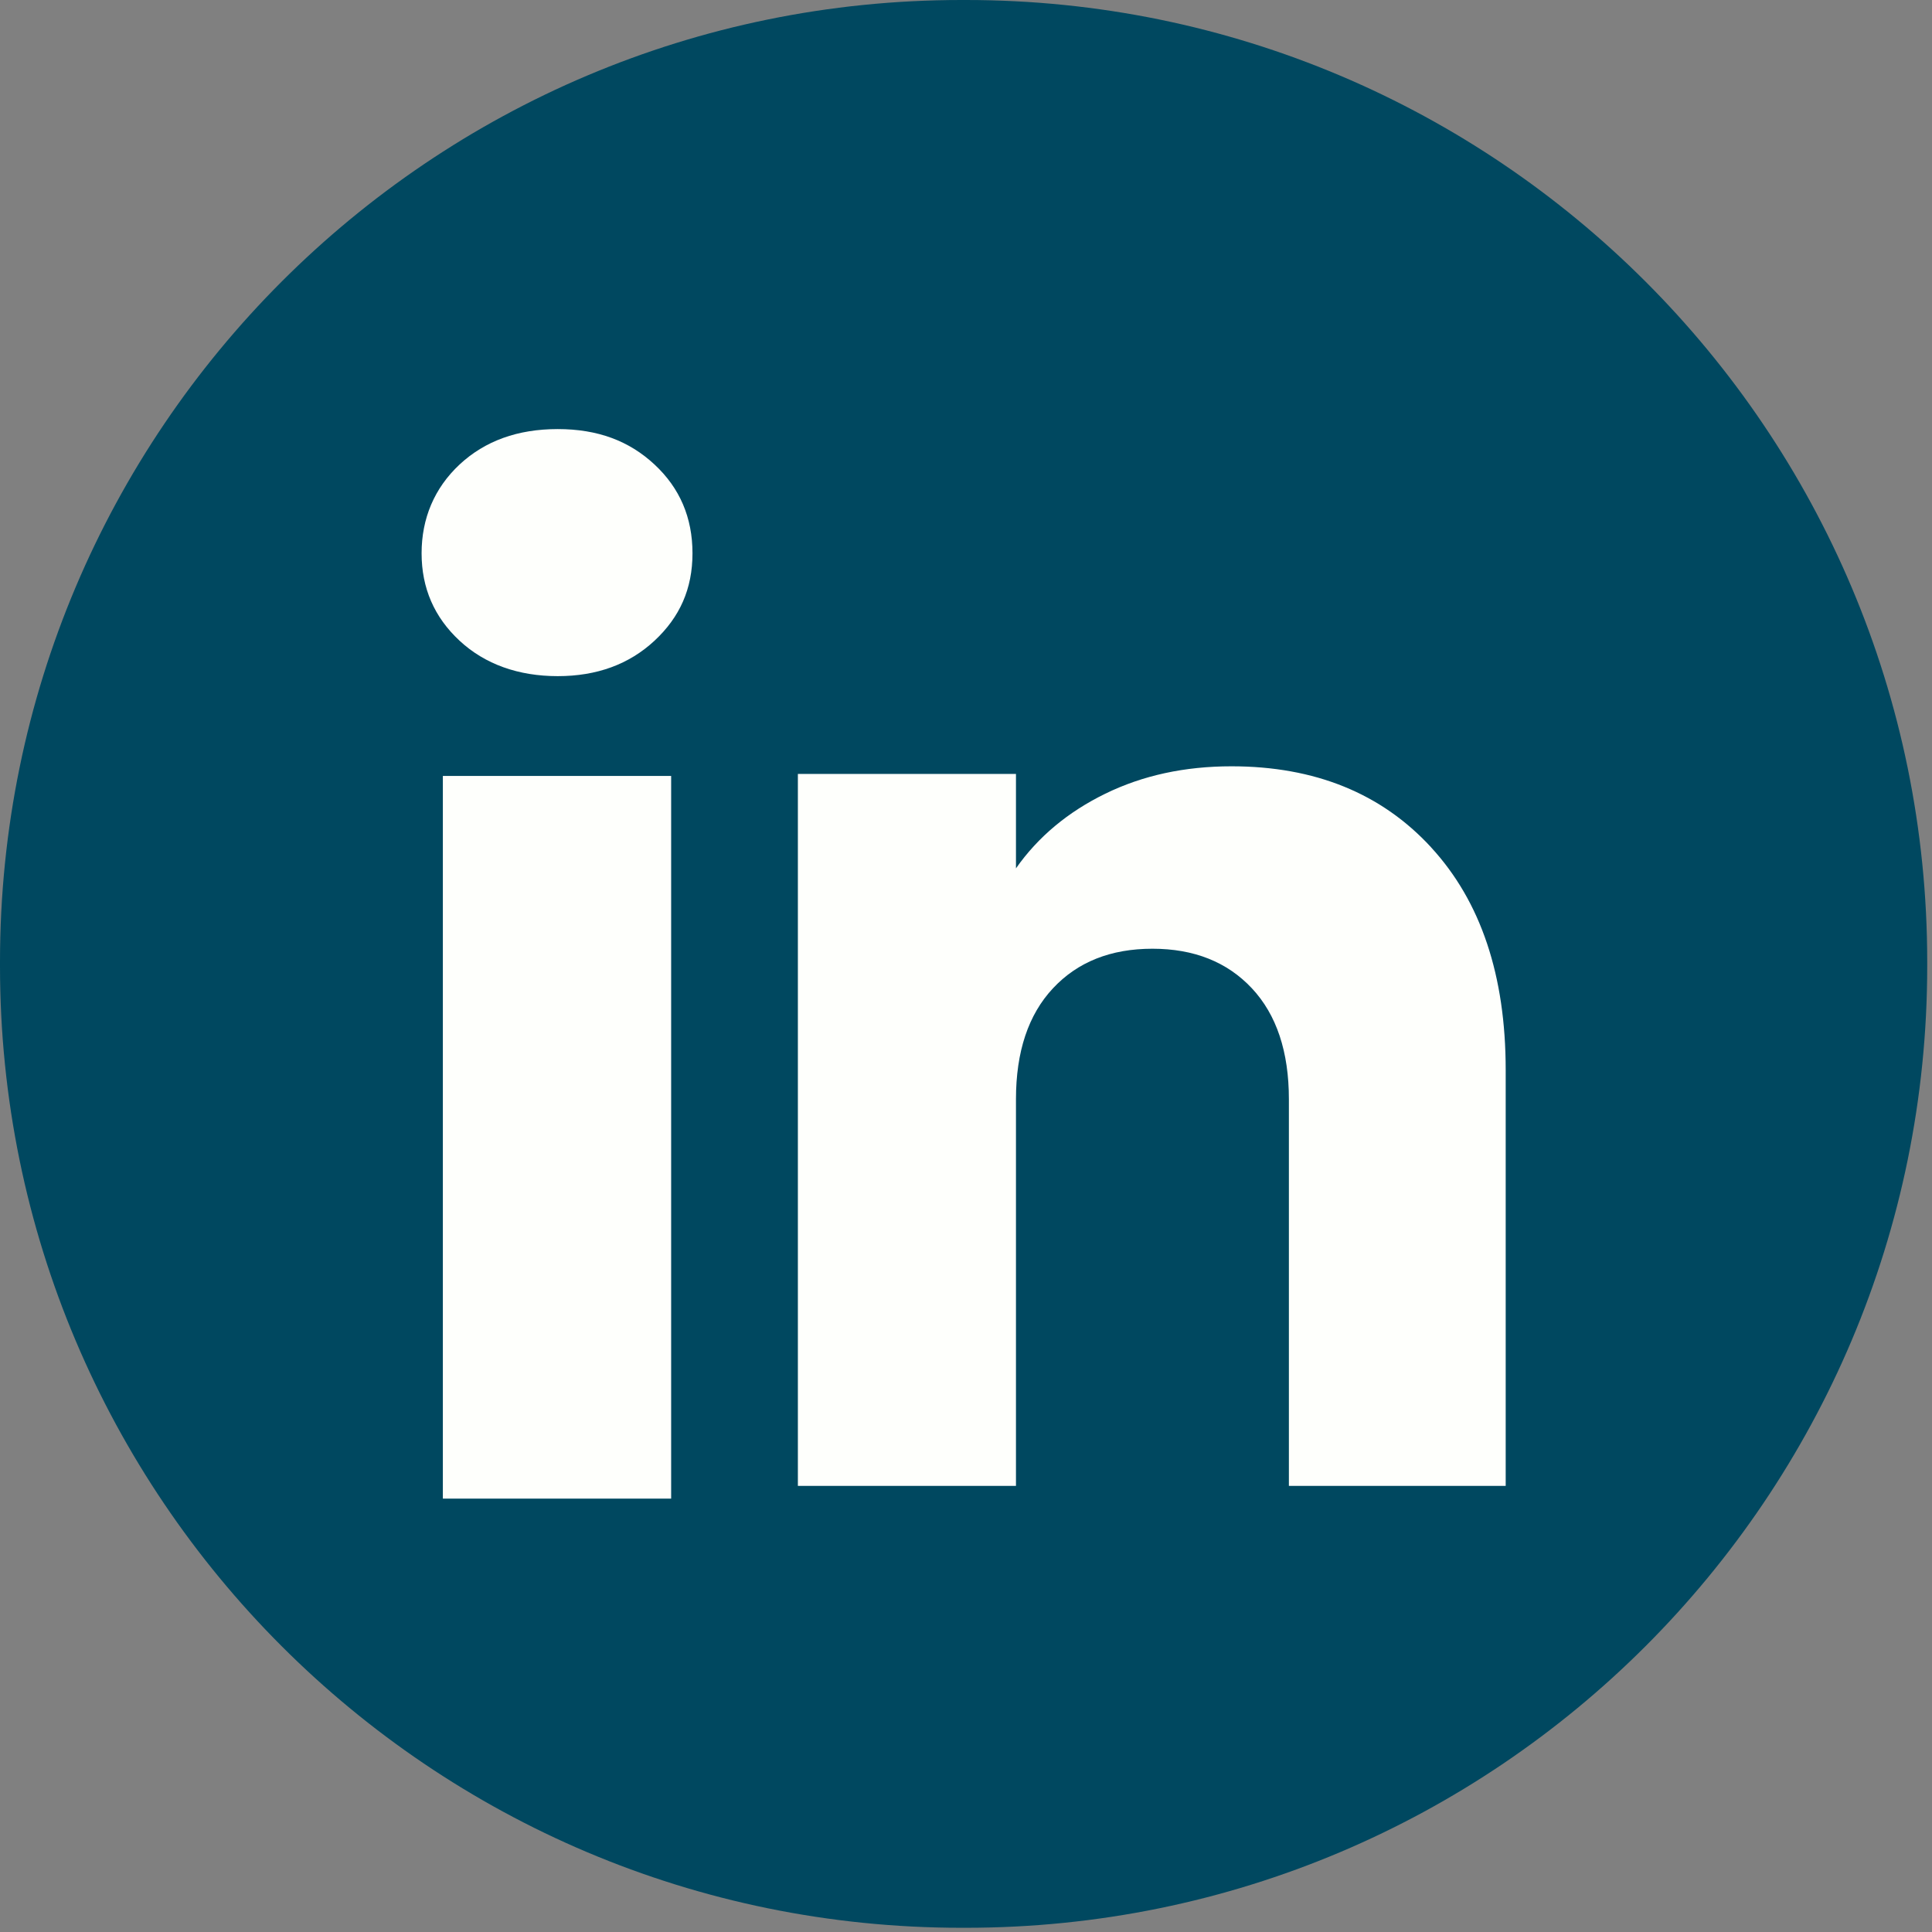 <svg width="198" height="198" viewBox="0 0 198 198" fill="none" xmlns="http://www.w3.org/2000/svg">
<rect x="0" y="0" width="198" height="198" fill="#808080" stroke="none"/>
<path d="M98.98 0H98.53C44.114 0 0 44.126 0 98.559V99.009C0 153.442 44.114 197.568 98.53 197.568H98.98C153.396 197.568 197.51 153.442 197.51 99.009V98.559C197.51 44.126 153.396 0 98.98 0Z" fill="#004860"/>
<path d="M47.103 65.667C44.501 63.251 43.207 60.261 43.207 56.703C43.207 53.145 44.508 50.024 47.103 47.601C49.704 45.185 53.054 43.974 57.157 43.974C61.26 43.974 64.478 45.185 67.073 47.601C69.675 50.017 70.969 53.055 70.969 56.703C70.969 60.351 69.668 63.251 67.073 65.667C64.471 68.082 61.17 69.294 57.157 69.294C53.144 69.294 49.704 68.082 47.103 65.667ZM68.782 79.524V153.587H45.386V79.524H68.782Z" fill="#FEFFFC"/>
<path d="M146.664 86.84C151.763 92.378 154.31 99.978 154.31 109.655V152.279H132.091V112.659C132.091 107.779 130.824 103.986 128.299 101.286C125.773 98.587 122.369 97.23 118.106 97.23C113.843 97.23 110.439 98.58 107.913 101.286C105.387 103.986 104.121 107.779 104.121 112.659V152.279H81.77V79.317H104.121V88.993C106.384 85.767 109.436 83.22 113.269 81.345C117.103 79.469 121.414 78.534 126.209 78.534C134.748 78.534 141.571 81.303 146.664 86.834V86.84Z" fill="#FEFFFC"/>
</svg>
